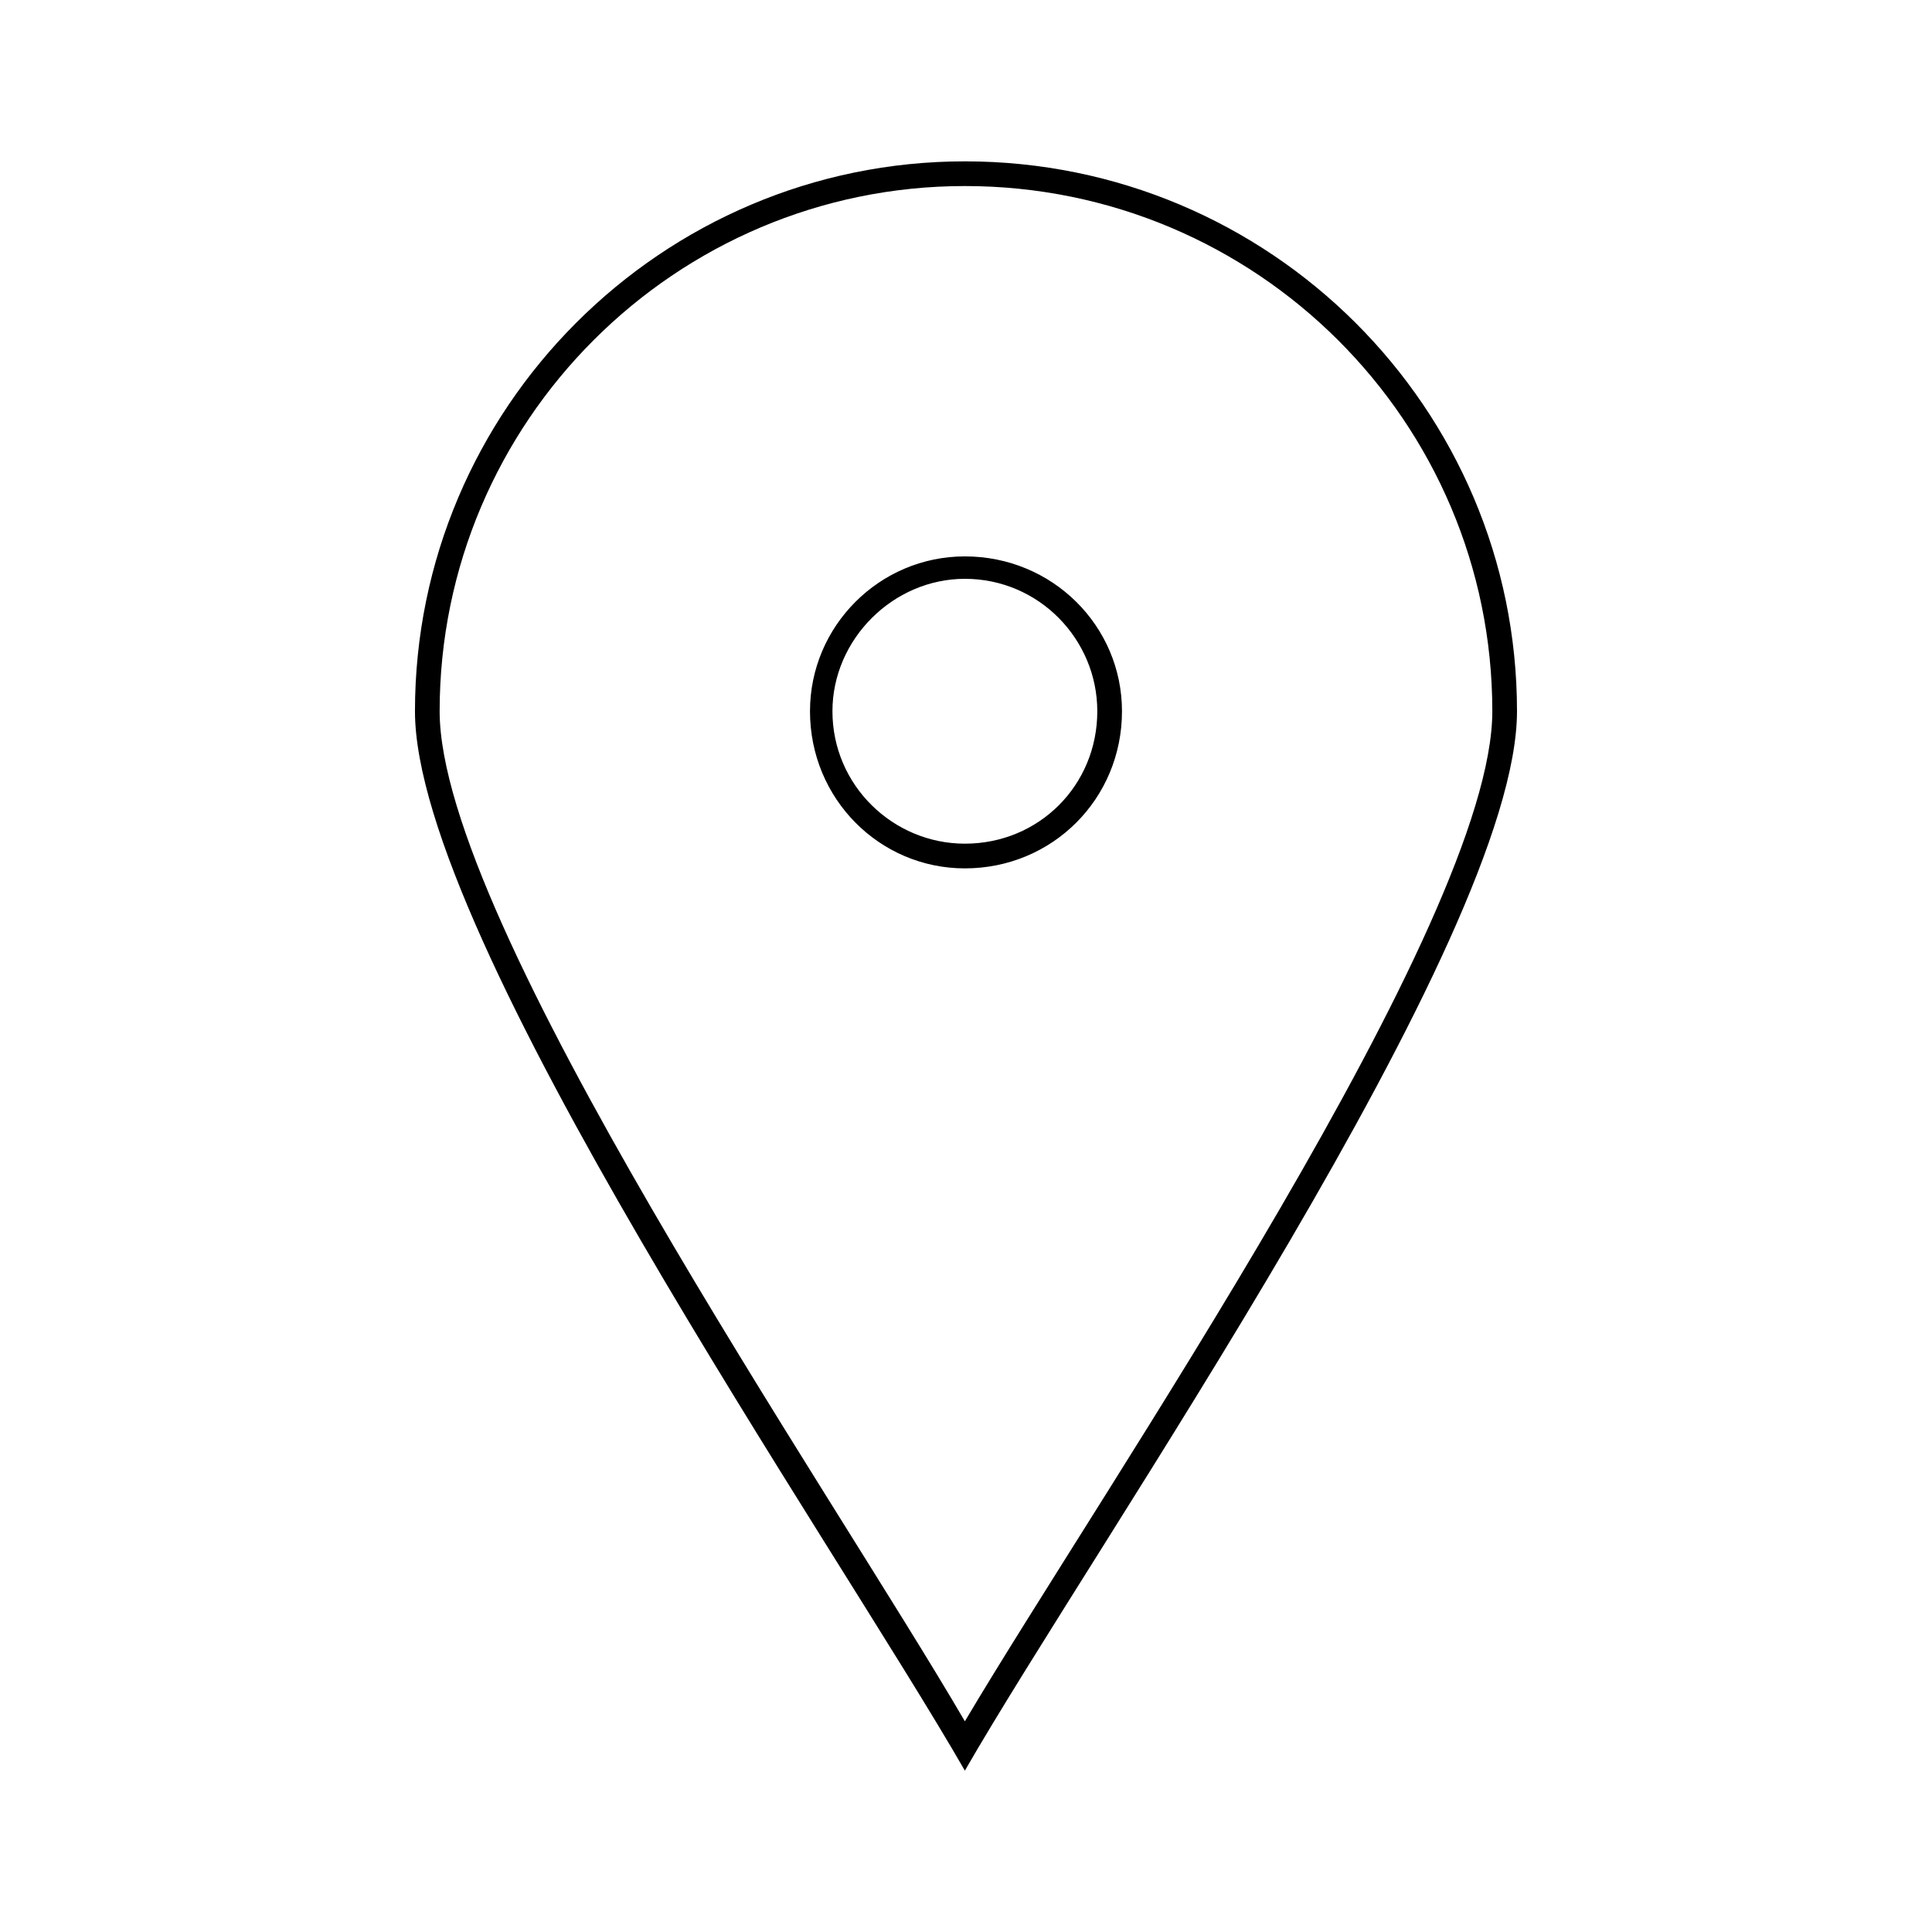<?xml version="1.0" encoding="UTF-8"?>
<!-- The Best Svg Icon site in the world: iconSvg.co, Visit us! https://iconsvg.co -->
<svg fill="#000000" width="800px" height="800px" version="1.1" viewBox="144 144 512 512" xmlns="http://www.w3.org/2000/svg">
 <path d="m399.7 291.45c23.199 0 41.637 18.438 41.637 41.043 0 23.199-18.438 41.637-41.637 41.637-22.602 0-41.043-18.438-41.043-41.637 0-22.602 18.438-41.043 41.043-41.043zm0-104.69c80.895 0 146.32 65.43 146.32 145.73 0 60.078-111.82 220.68-146.32 280.75-34.5-60.078-145.73-220.68-145.73-280.75 0-80.301 65.43-145.73 145.73-145.73zm0 6.543c-76.73 0-139.19 62.457-139.19 139.19 0 55.914 103.5 206.4 139.19 267.67 36.285-61.266 139.78-211.75 139.78-267.67 0-76.73-62.457-139.19-139.78-139.19zm0 104.09c-19.035 0-35.094 16.059-35.094 35.094 0 19.629 16.059 35.094 35.094 35.094 19.629 0 35.094-15.465 35.094-35.094 0-19.035-15.465-35.094-35.094-35.094z"/>
</svg>